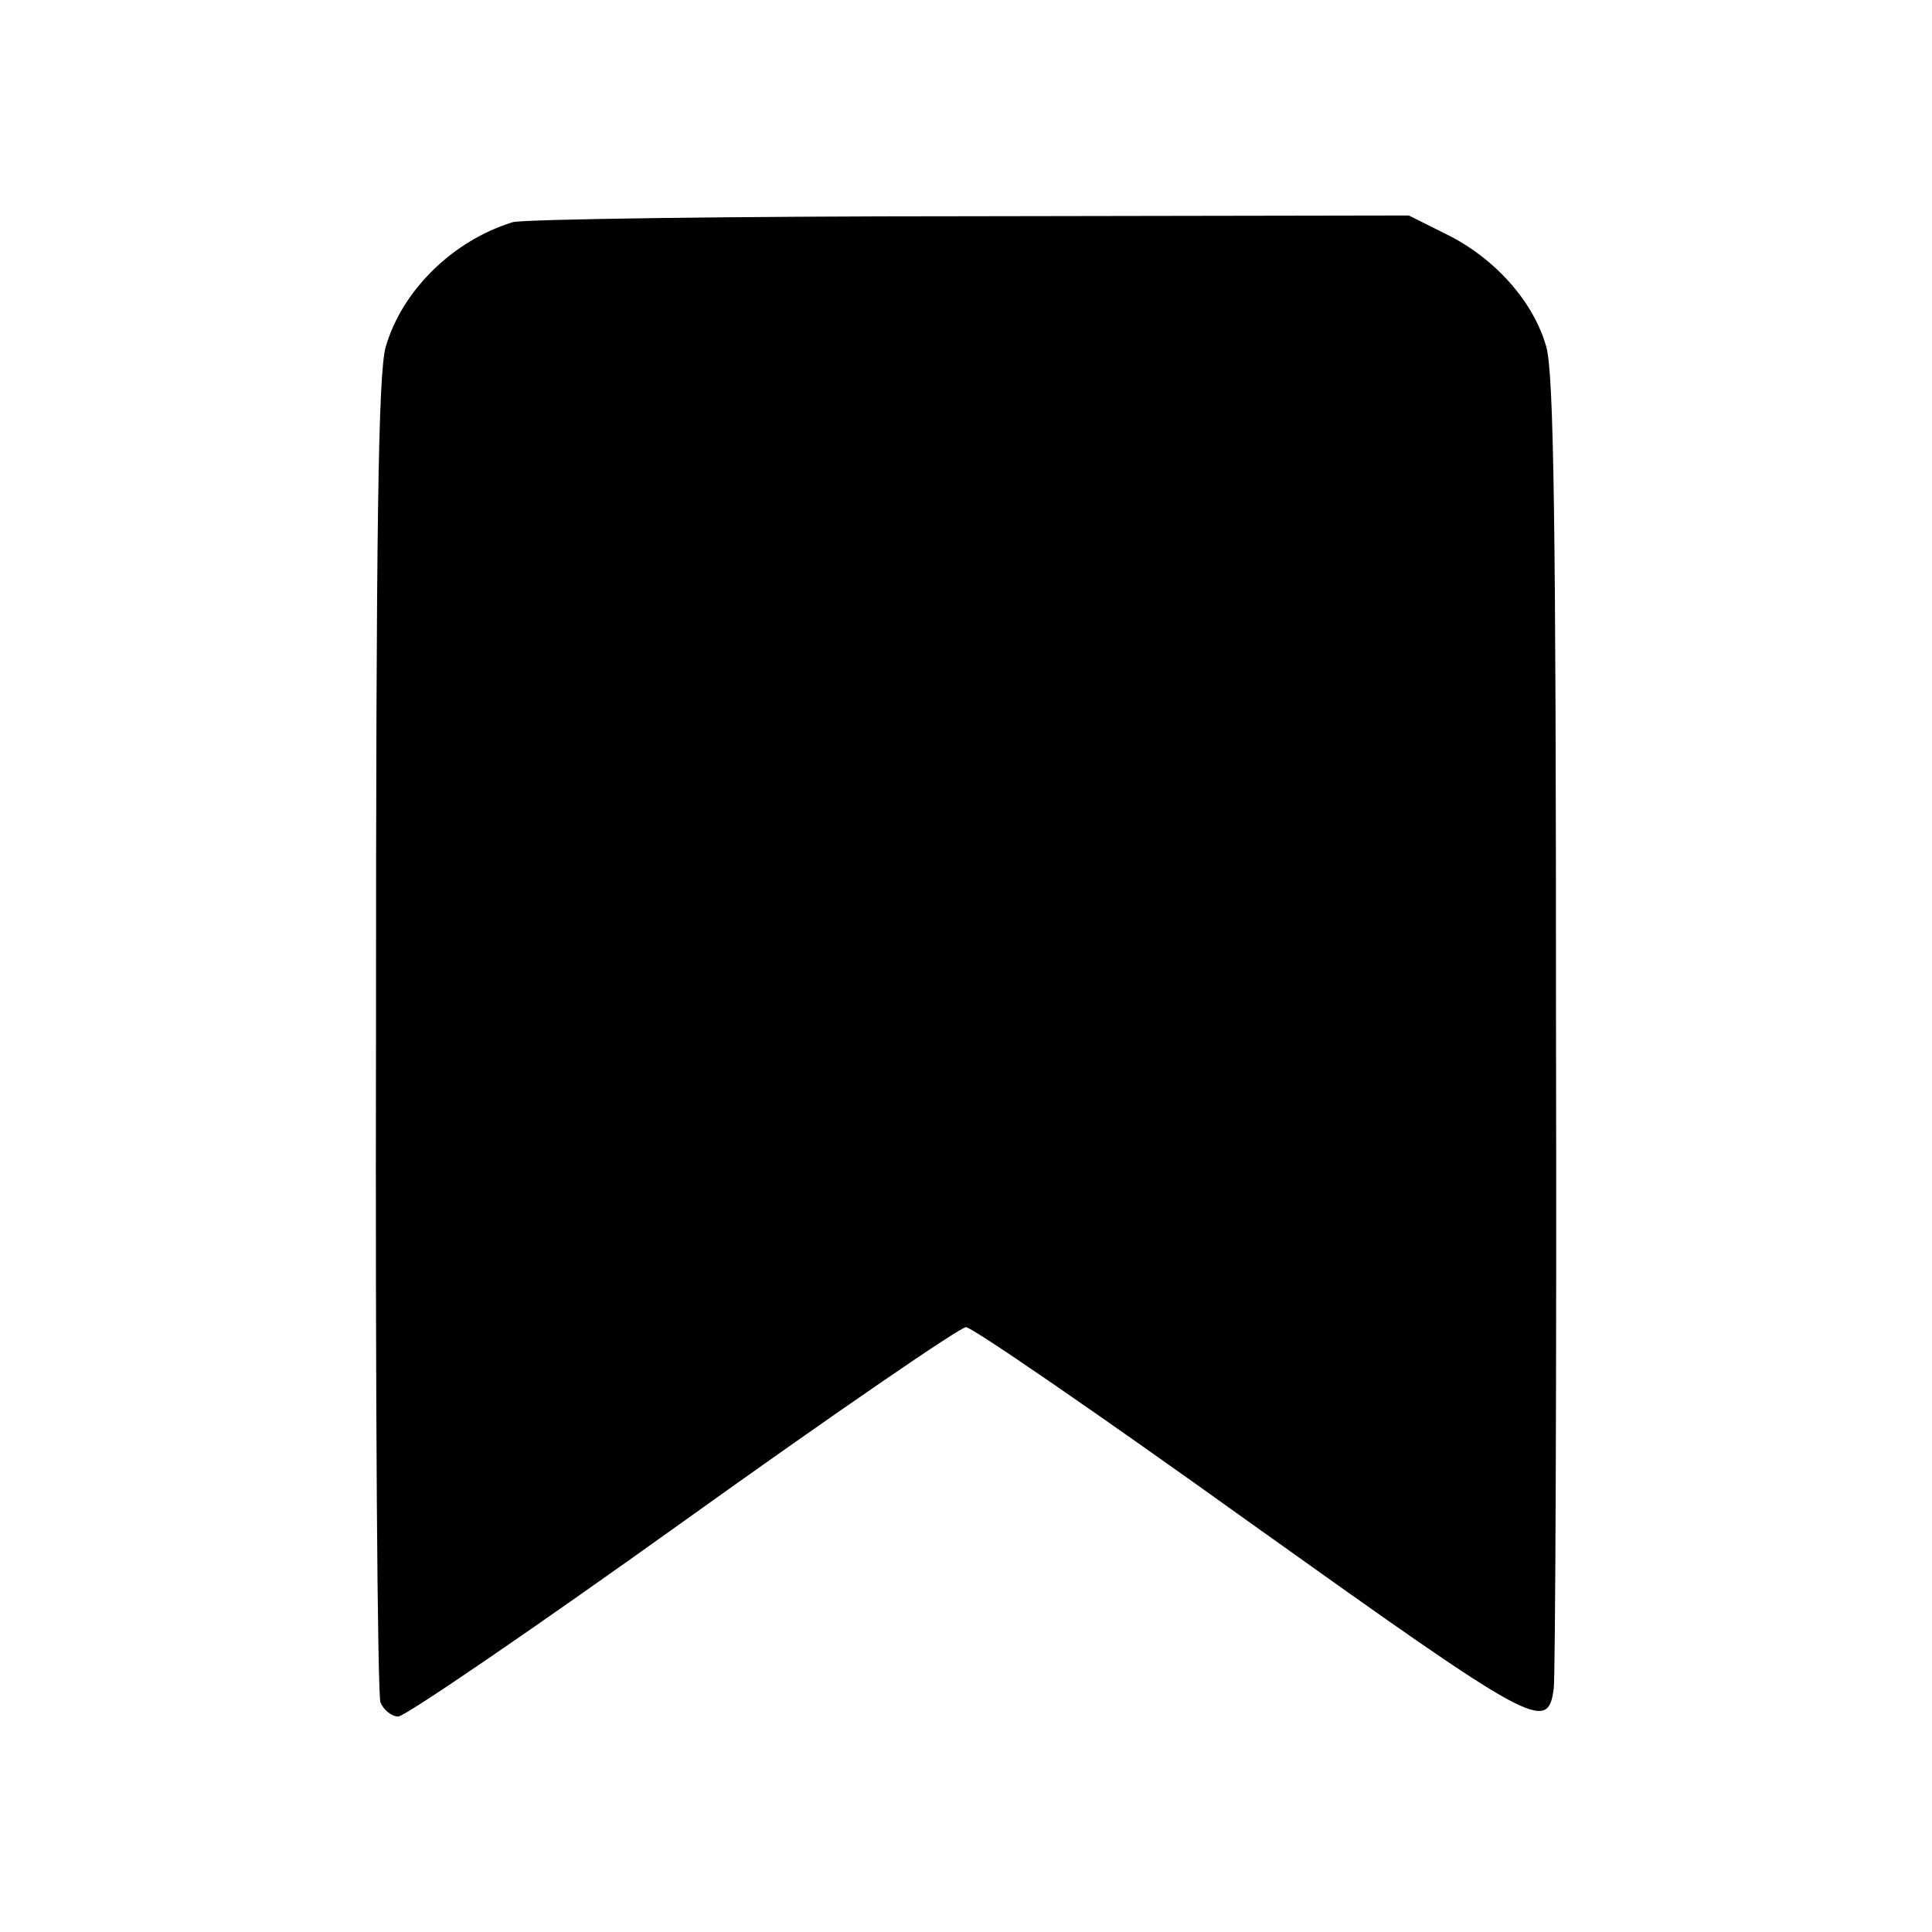 <?xml version="1.0" standalone="no"?>
<!DOCTYPE svg PUBLIC "-//W3C//DTD SVG 20010904//EN"
 "http://www.w3.org/TR/2001/REC-SVG-20010904/DTD/svg10.dtd">
<svg version="1.0" xmlns="http://www.w3.org/2000/svg"
 width="260pt" height="260pt" viewBox="0 0 260 260"
 preserveAspectRatio="xMidYMid meet">
<g transform="translate(0,260) scale(0.1,-0.1)"
fill="#000000" stroke="none">
<path d="M690 2301 c-81 -25 -149 -92 -171 -168 -10 -37 -13 -236 -13 -926 -1
-483 2 -887 6 -898 4 -10 15 -19 24 -19 9 0 182 118 383 262 201 144 373 262
381 262 8 0 180 -118 382 -263 384 -274 401 -284 409 -223 2 15 4 417 3 893 0
675 -3 876 -13 912 -17 61 -69 119 -133 151 l-52 26 -590 -1 c-325 0 -602 -4
-616 -8z"/>
</g>
</svg>
